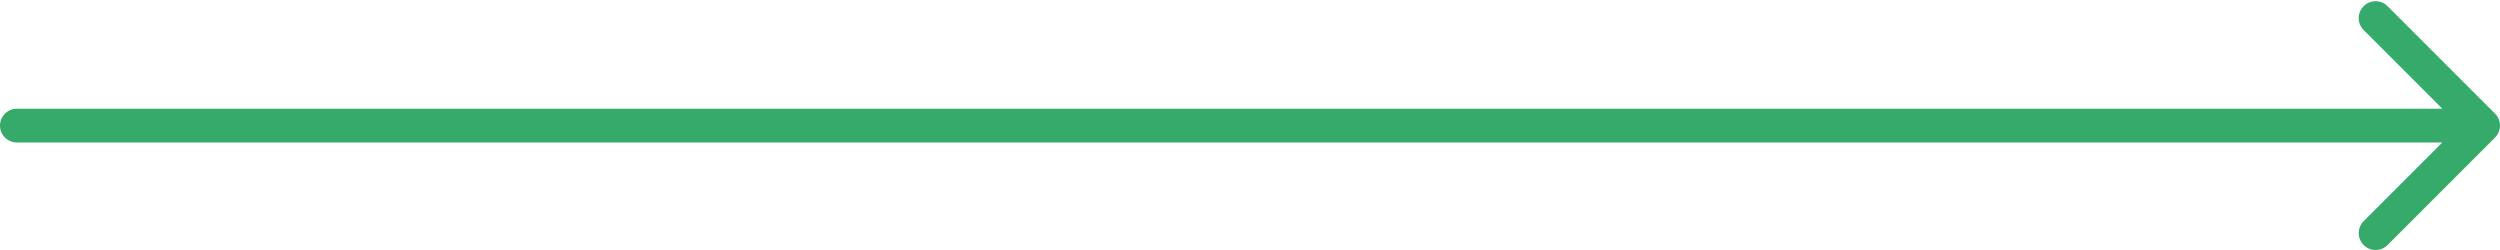<?xml version="1.0" encoding="UTF-8"?> <svg xmlns="http://www.w3.org/2000/svg" width="740" height="74" viewBox="0 0 740 74" fill="none"> <path d="M5 32.179C2.239 32.179 0 34.418 0 37.179C0 39.941 2.239 42.179 5 42.179V32.179ZM738.536 40.715C740.488 38.762 740.488 35.596 738.536 33.644L706.716 1.824C704.763 -0.129 701.597 -0.129 699.645 1.824C697.692 3.776 697.692 6.942 699.645 8.895L727.929 37.179L699.645 65.463C697.692 67.416 697.692 70.582 699.645 72.534C701.597 74.487 704.763 74.487 706.716 72.534L738.536 40.715ZM5 42.179H735V32.179H5V42.179Z" fill="#36AA6A"></path> </svg> 